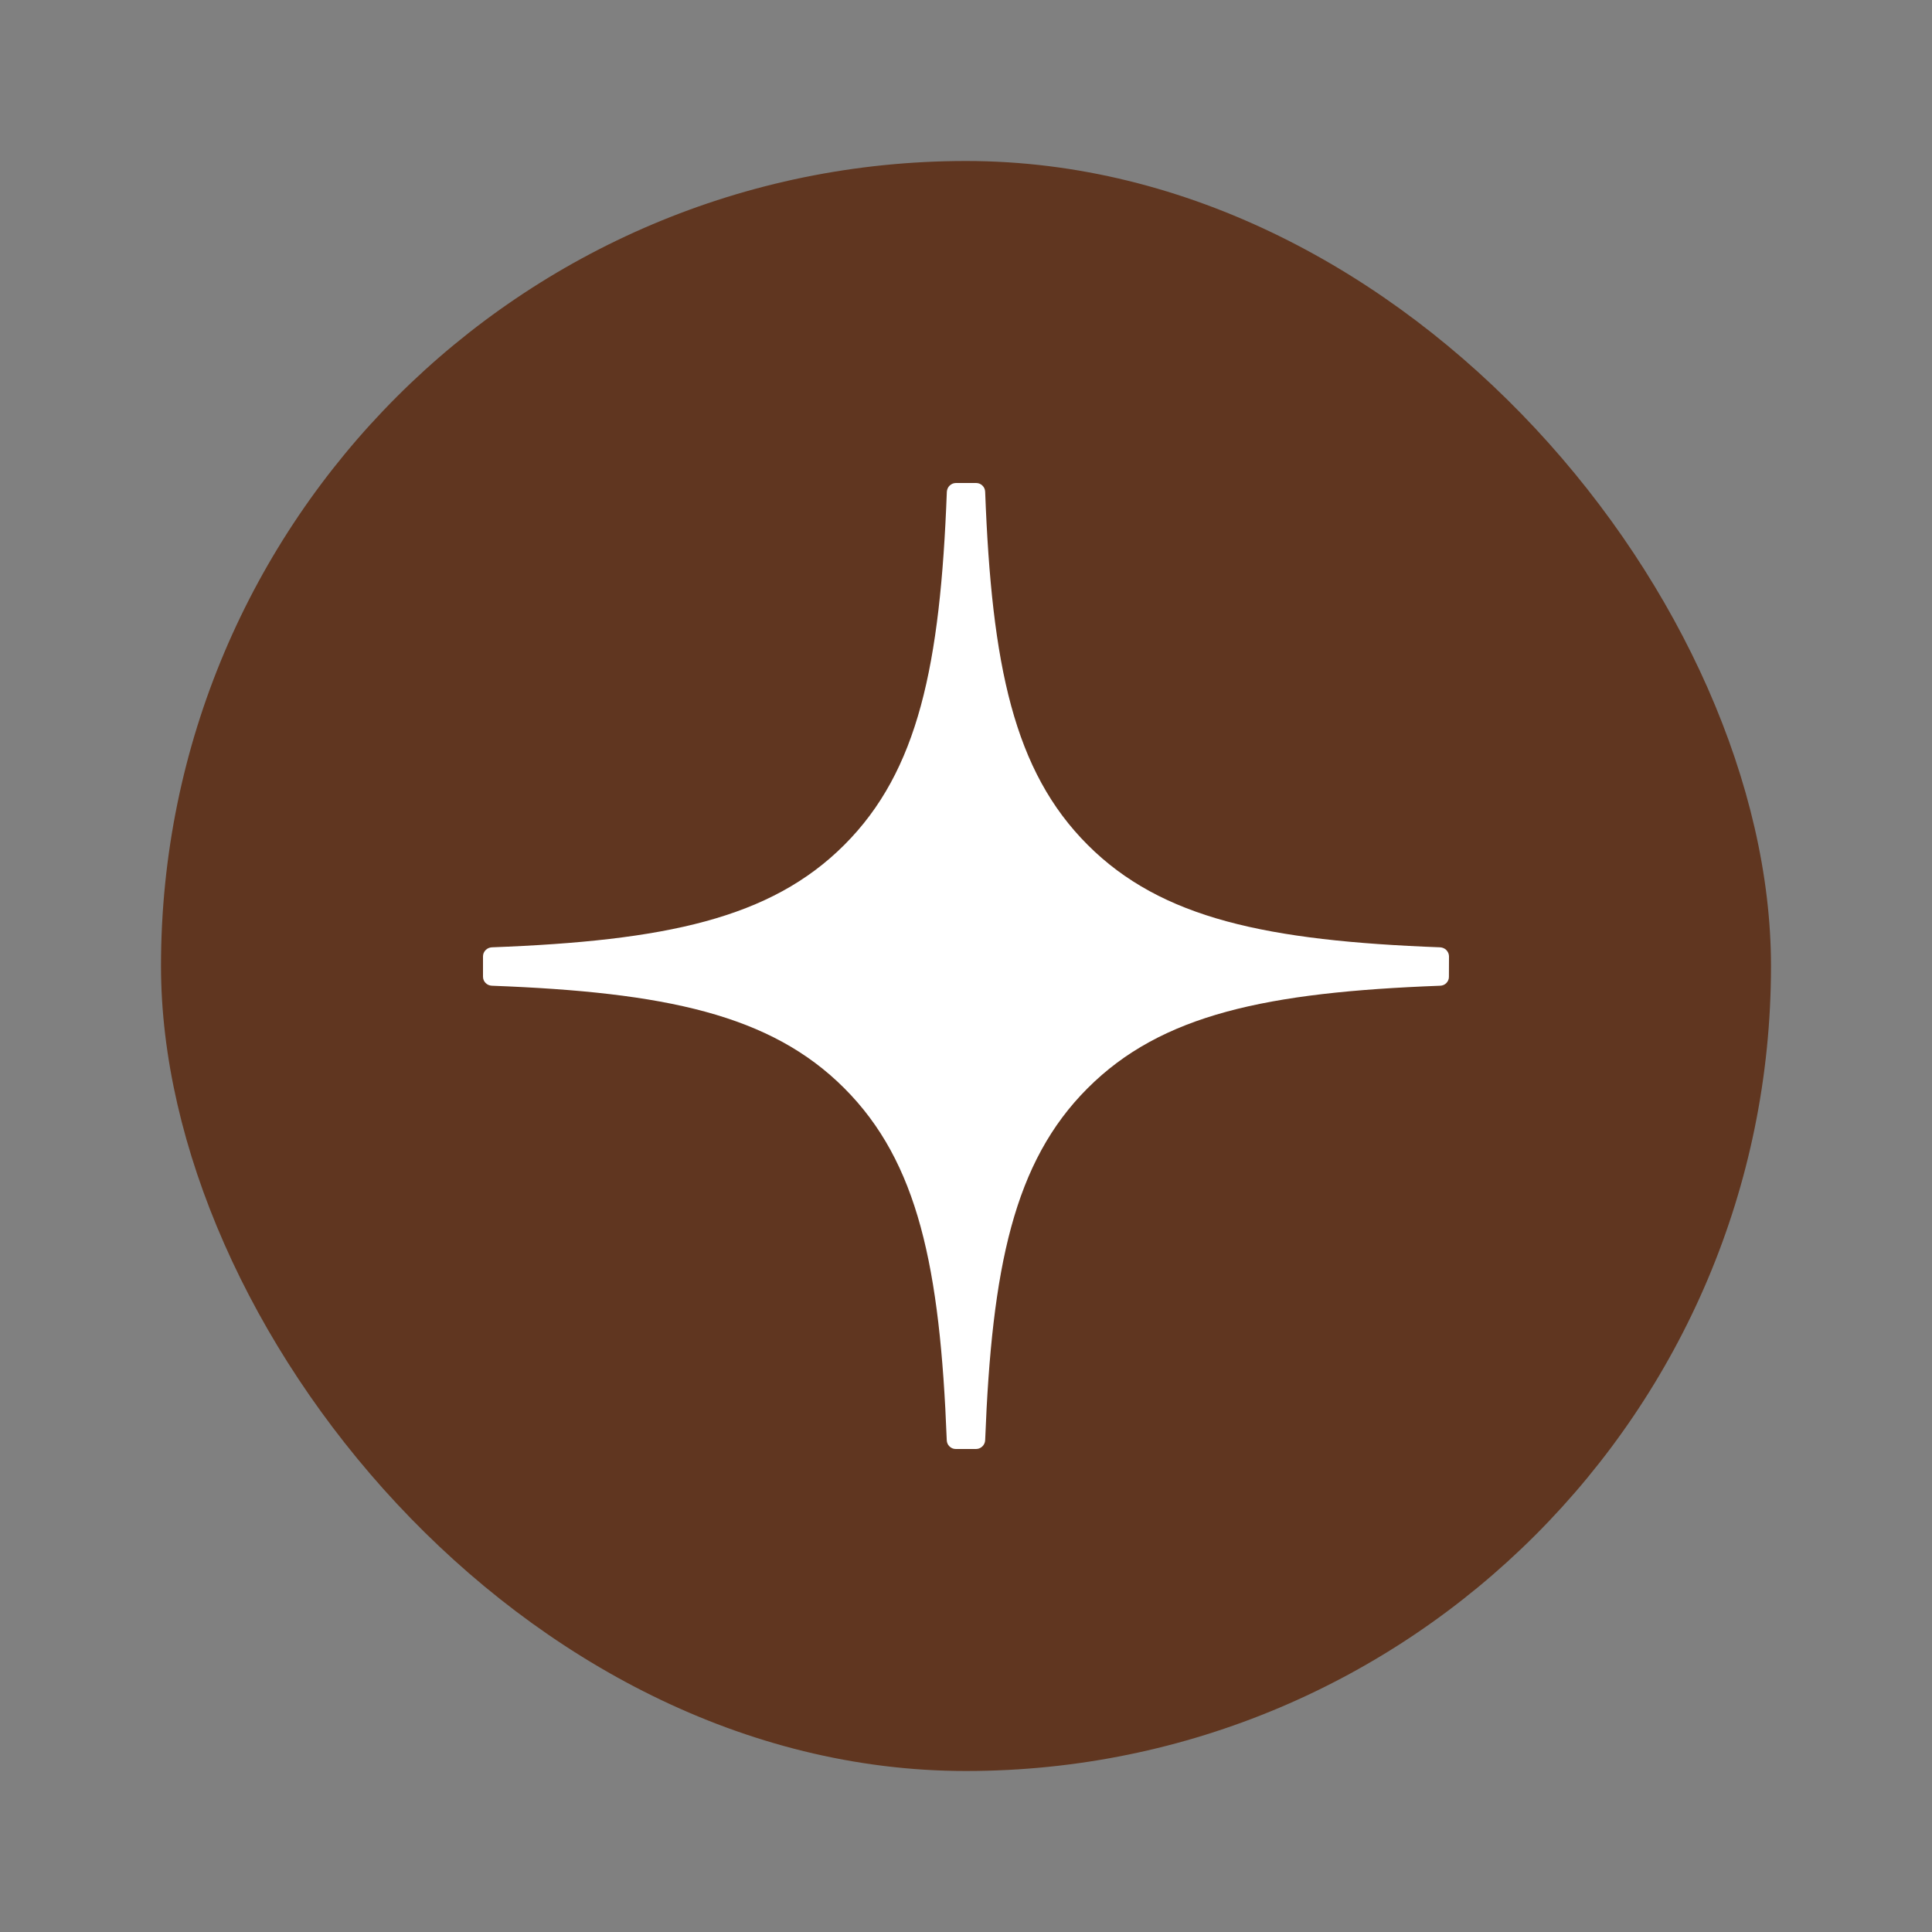 <svg width="24" height="24" viewBox="0 0 24 24" fill="none" xmlns="http://www.w3.org/2000/svg">
<rect x="0" y="0" width="24" height="24" fill="#808080" stroke="none"/>
<rect x="2" y="2" width="20" height="20" rx="10" fill="#603620"/>
<path d="M18 11.881C18 11.852 17.988 11.824 17.968 11.803C17.948 11.782 17.92 11.77 17.891 11.768C15.739 11.687 14.428 11.412 13.512 10.496C12.593 9.578 12.319 8.266 12.238 6.109C12.237 6.079 12.225 6.052 12.204 6.032C12.183 6.011 12.155 6 12.125 6H11.875C11.845 6 11.818 6.012 11.797 6.032C11.776 6.052 11.764 6.08 11.762 6.109C11.681 8.265 11.407 9.578 10.488 10.496C9.571 11.413 8.261 11.687 6.109 11.768C6.079 11.77 6.052 11.782 6.032 11.803C6.011 11.824 6 11.852 6 11.881V12.133C6 12.193 6.048 12.242 6.109 12.245C8.261 12.326 9.572 12.601 10.488 13.518C11.405 14.435 11.678 15.742 11.761 17.891C11.762 17.921 11.774 17.948 11.795 17.968C11.816 17.989 11.844 18 11.873 18H12.125C12.155 18 12.182 17.988 12.203 17.968C12.224 17.948 12.237 17.92 12.238 17.891C12.321 15.742 12.594 14.434 13.511 13.518C14.428 12.6 15.738 12.326 17.891 12.245C17.92 12.244 17.948 12.232 17.968 12.211C17.988 12.19 18 12.162 17.999 12.133L18 11.881Z" fill="white"/>
</svg>

